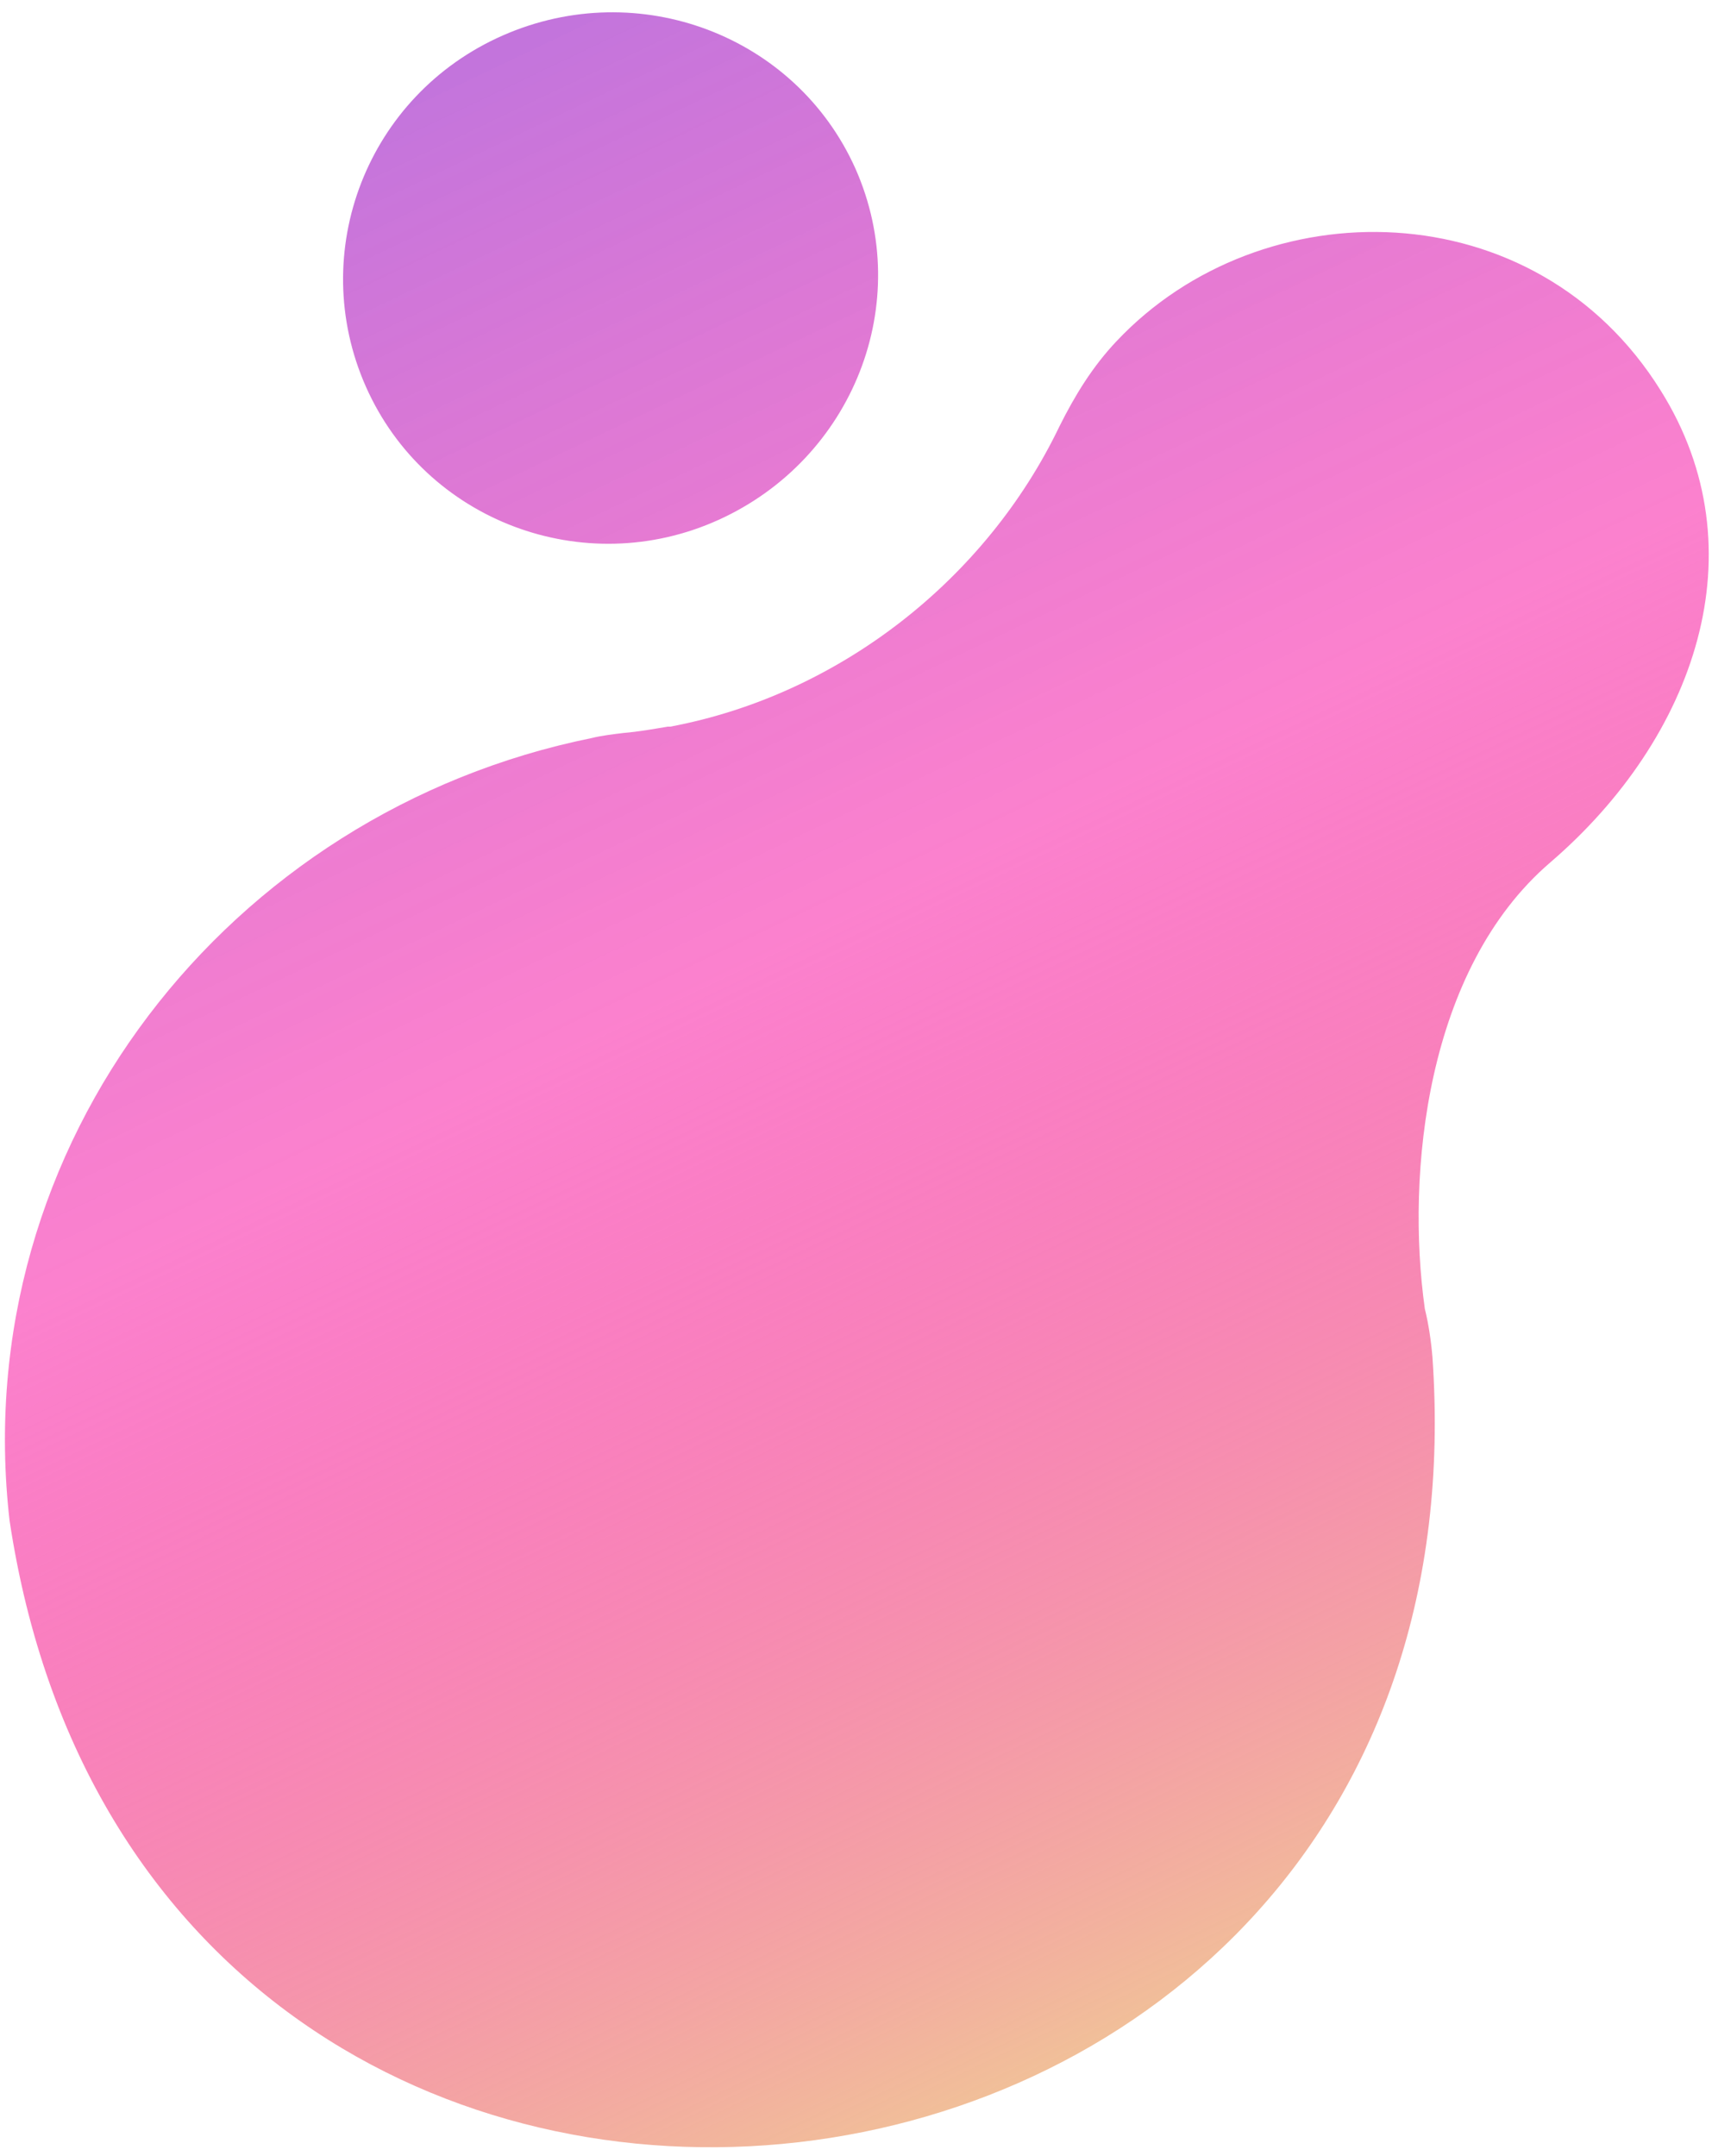 <?xml version="1.0" encoding="utf-8"?>
<!-- Generator: Adobe Illustrator 27.5.0, SVG Export Plug-In . SVG Version: 6.00 Build 0)  -->
<svg version="1.1" id="Livello_1" xmlns="http://www.w3.org/2000/svg" xmlns:xlink="http://www.w3.org/1999/xlink" x="0px" y="0px" width="135px" height="170px"
	 viewBox="0 0 135 170" style="enable-background:new 0 0 135 170;" xml:space="preserve">
<style type="text/css">
	.st0{fill:url(#Combined-Shape_00000076591989763946828790000011420914136716356797_);}
</style>
<g id="Page">
	<g id="Amik-Cosmetics-_x7C_-Chi-Siamo" transform="translate(-292, -3198)">
		<g id="formula" transform="translate(0, 1578)">
			<g id="keywords" transform="translate(215.355, 512.21)">
				<g id="img" transform="translate(38, 1081.183)">
					
						<linearGradient id="Combined-Shape_00000177461964638640279030000006750763384569567676_" gradientUnits="userSpaceOnUse" x1="-193.797" y1="532.472" x2="-192.797" y2="532.449" gradientTransform="matrix(-66.705 -149.821 144.34 -64.264 -89643.922 5365.402)">
						<stop  offset="0" style="stop-color:#F1BF99"/>
						<stop  offset="0.551" style="stop-color:#F8009B;stop-opacity:0.493"/>
						<stop  offset="1" style="stop-color:#A329C9;stop-opacity:0.646"/>
					</linearGradient>
					<path id="Combined-Shape" style="fill:url(#Combined-Shape_00000177461964638640279030000006750763384569567676_);" d="
						M160.9,94.6c11.4-9.8,16.6-24.6,8.7-37.2c-9.9-15.9-31.5-16-42.9-3.9c-1.9,2-3.3,4.3-4.5,6.7c-5.8,12.1-17.4,21.2-30.7,23.7
						l0,0c-0.1,0-0.2,0-0.2,0c-1.2,0.2-2.3,0.4-3.5,0.5c-0.8,0.1-1.7,0.2-2.5,0.4c-28.6,5.8-49.3,32-45.9,61.7
						c11.1,73.6,117.4,61.4,112.2-12.9c-0.1-1.2-0.3-2.6-0.6-3.8C149.5,119.1,151.1,103,160.9,94.6z M106.1,39.9
						C101.4,29.4,89,24.7,78.3,29.4S62.8,46.5,67.5,57.1c4.7,10.6,17.2,15.3,27.8,10.5S110.8,50.5,106.1,39.9z"/>
				</g>
			</g>
		</g>
	</g>
</g>
</svg>
